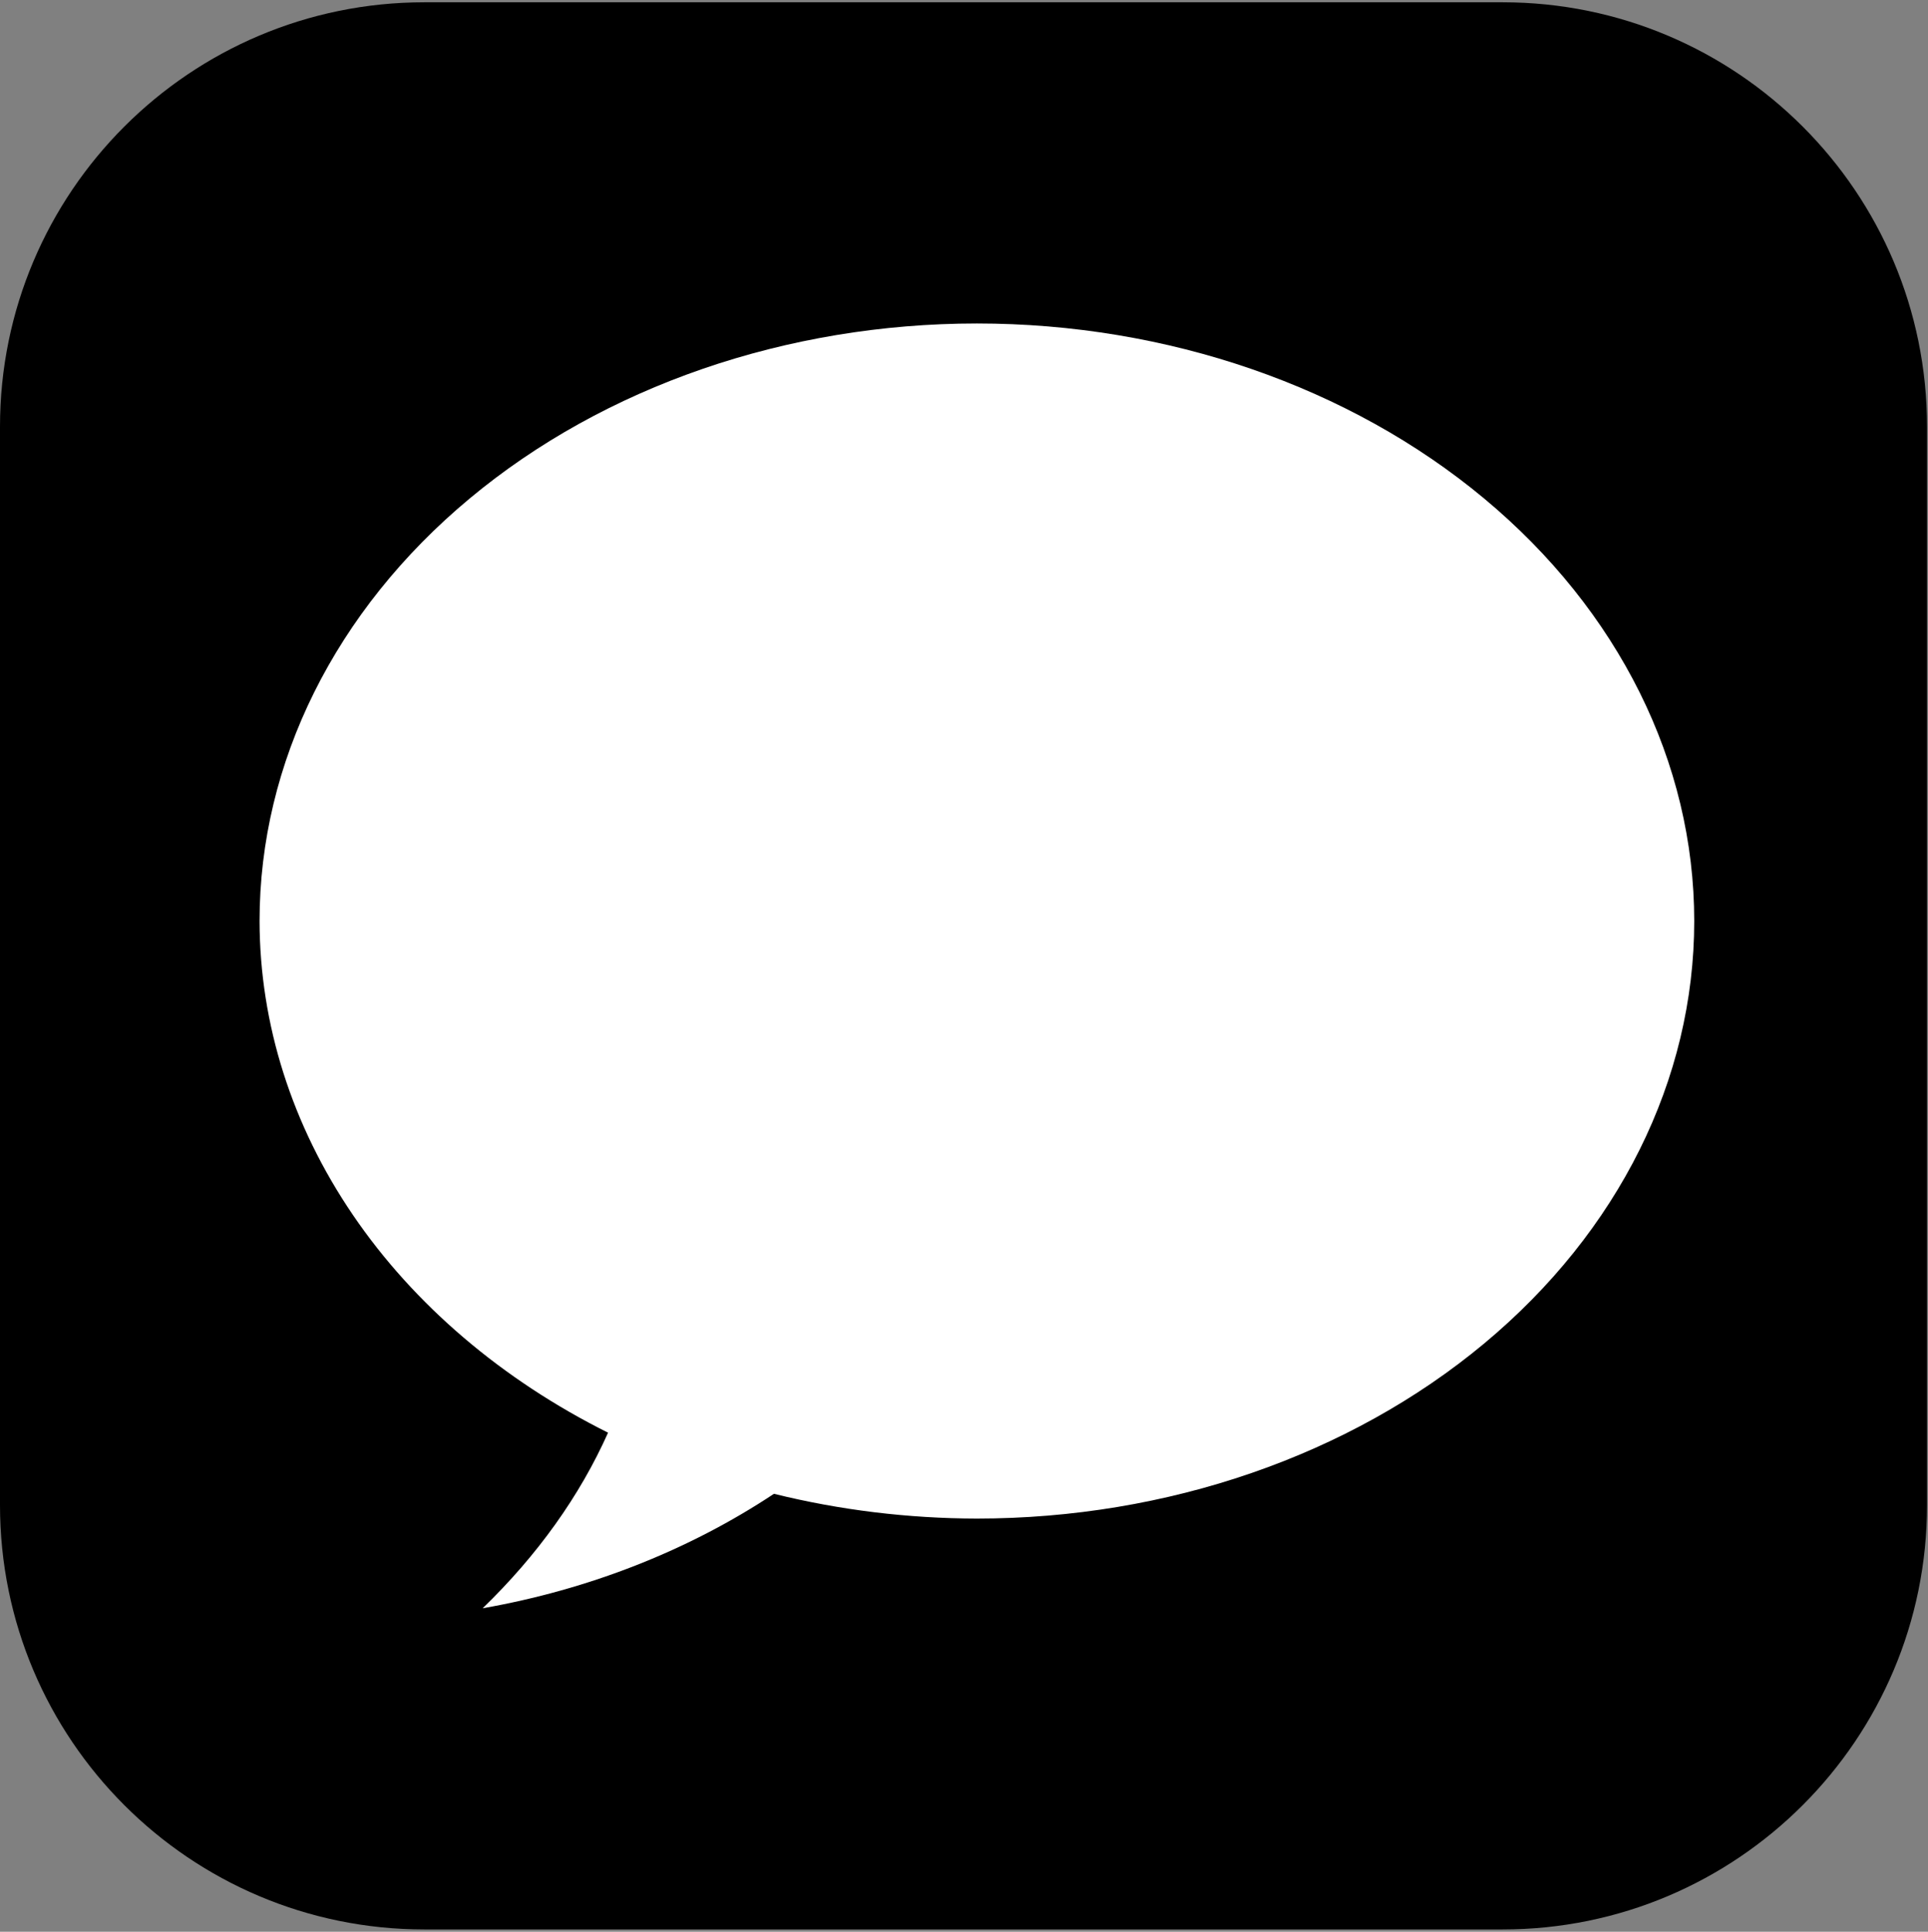 <svg width="536" height="537" viewBox="0 0 536 537" fill="none" xmlns="http://www.w3.org/2000/svg">
<rect x="0" y="0" width="536" height="537" fill="#808080" stroke="none"/>
<path d="M417.742 0.635H117.988C52.825 0.635 0 53.46 0 118.623V418.377C0 483.54 52.825 536.365 117.988 536.365H417.742C482.905 536.365 535.73 483.54 535.73 418.377V118.623C535.73 53.46 482.905 0.635 417.742 0.635Z" fill="url(#paint0_linear_722_15)" style=""/>
<path d="M271.585 89.925C218.695 89.925 167.97 107.426 130.571 138.577C93.171 169.728 72.16 211.978 72.16 256.033C72.208 284.688 81.156 312.845 98.132 337.769C115.109 362.692 139.537 383.533 169.044 398.268C161.185 415.861 149.399 432.359 134.173 447.079C163.699 441.895 191.417 431.007 215.168 415.26C233.481 419.792 252.481 422.11 271.585 422.14C324.476 422.14 375.201 404.639 412.6 373.488C449.999 342.337 471.01 300.087 471.011 256.033C471.01 211.978 449.999 169.728 412.6 138.577C375.2 107.426 324.476 89.925 271.585 89.925Z" fill="white" style="fill:white;fill-opacity:1;"/>
<defs>
<linearGradient id="paint0_linear_722_15" x1="272.117" y1="500.803" x2="272.117" y2="67.121" gradientUnits="userSpaceOnUse">
<stop stop-color="#0CBD2A" style="stop-color:#0CBD2A;stop-color:color(display-p3 0.047 0.741 0.165);stop-opacity:1;"/>
<stop offset="1" stop-color="#5BF675" style="stop-color:#5BF675;stop-color:color(display-p3 0.357 0.965 0.459);stop-opacity:1;"/>
</linearGradient>
</defs>
</svg>
